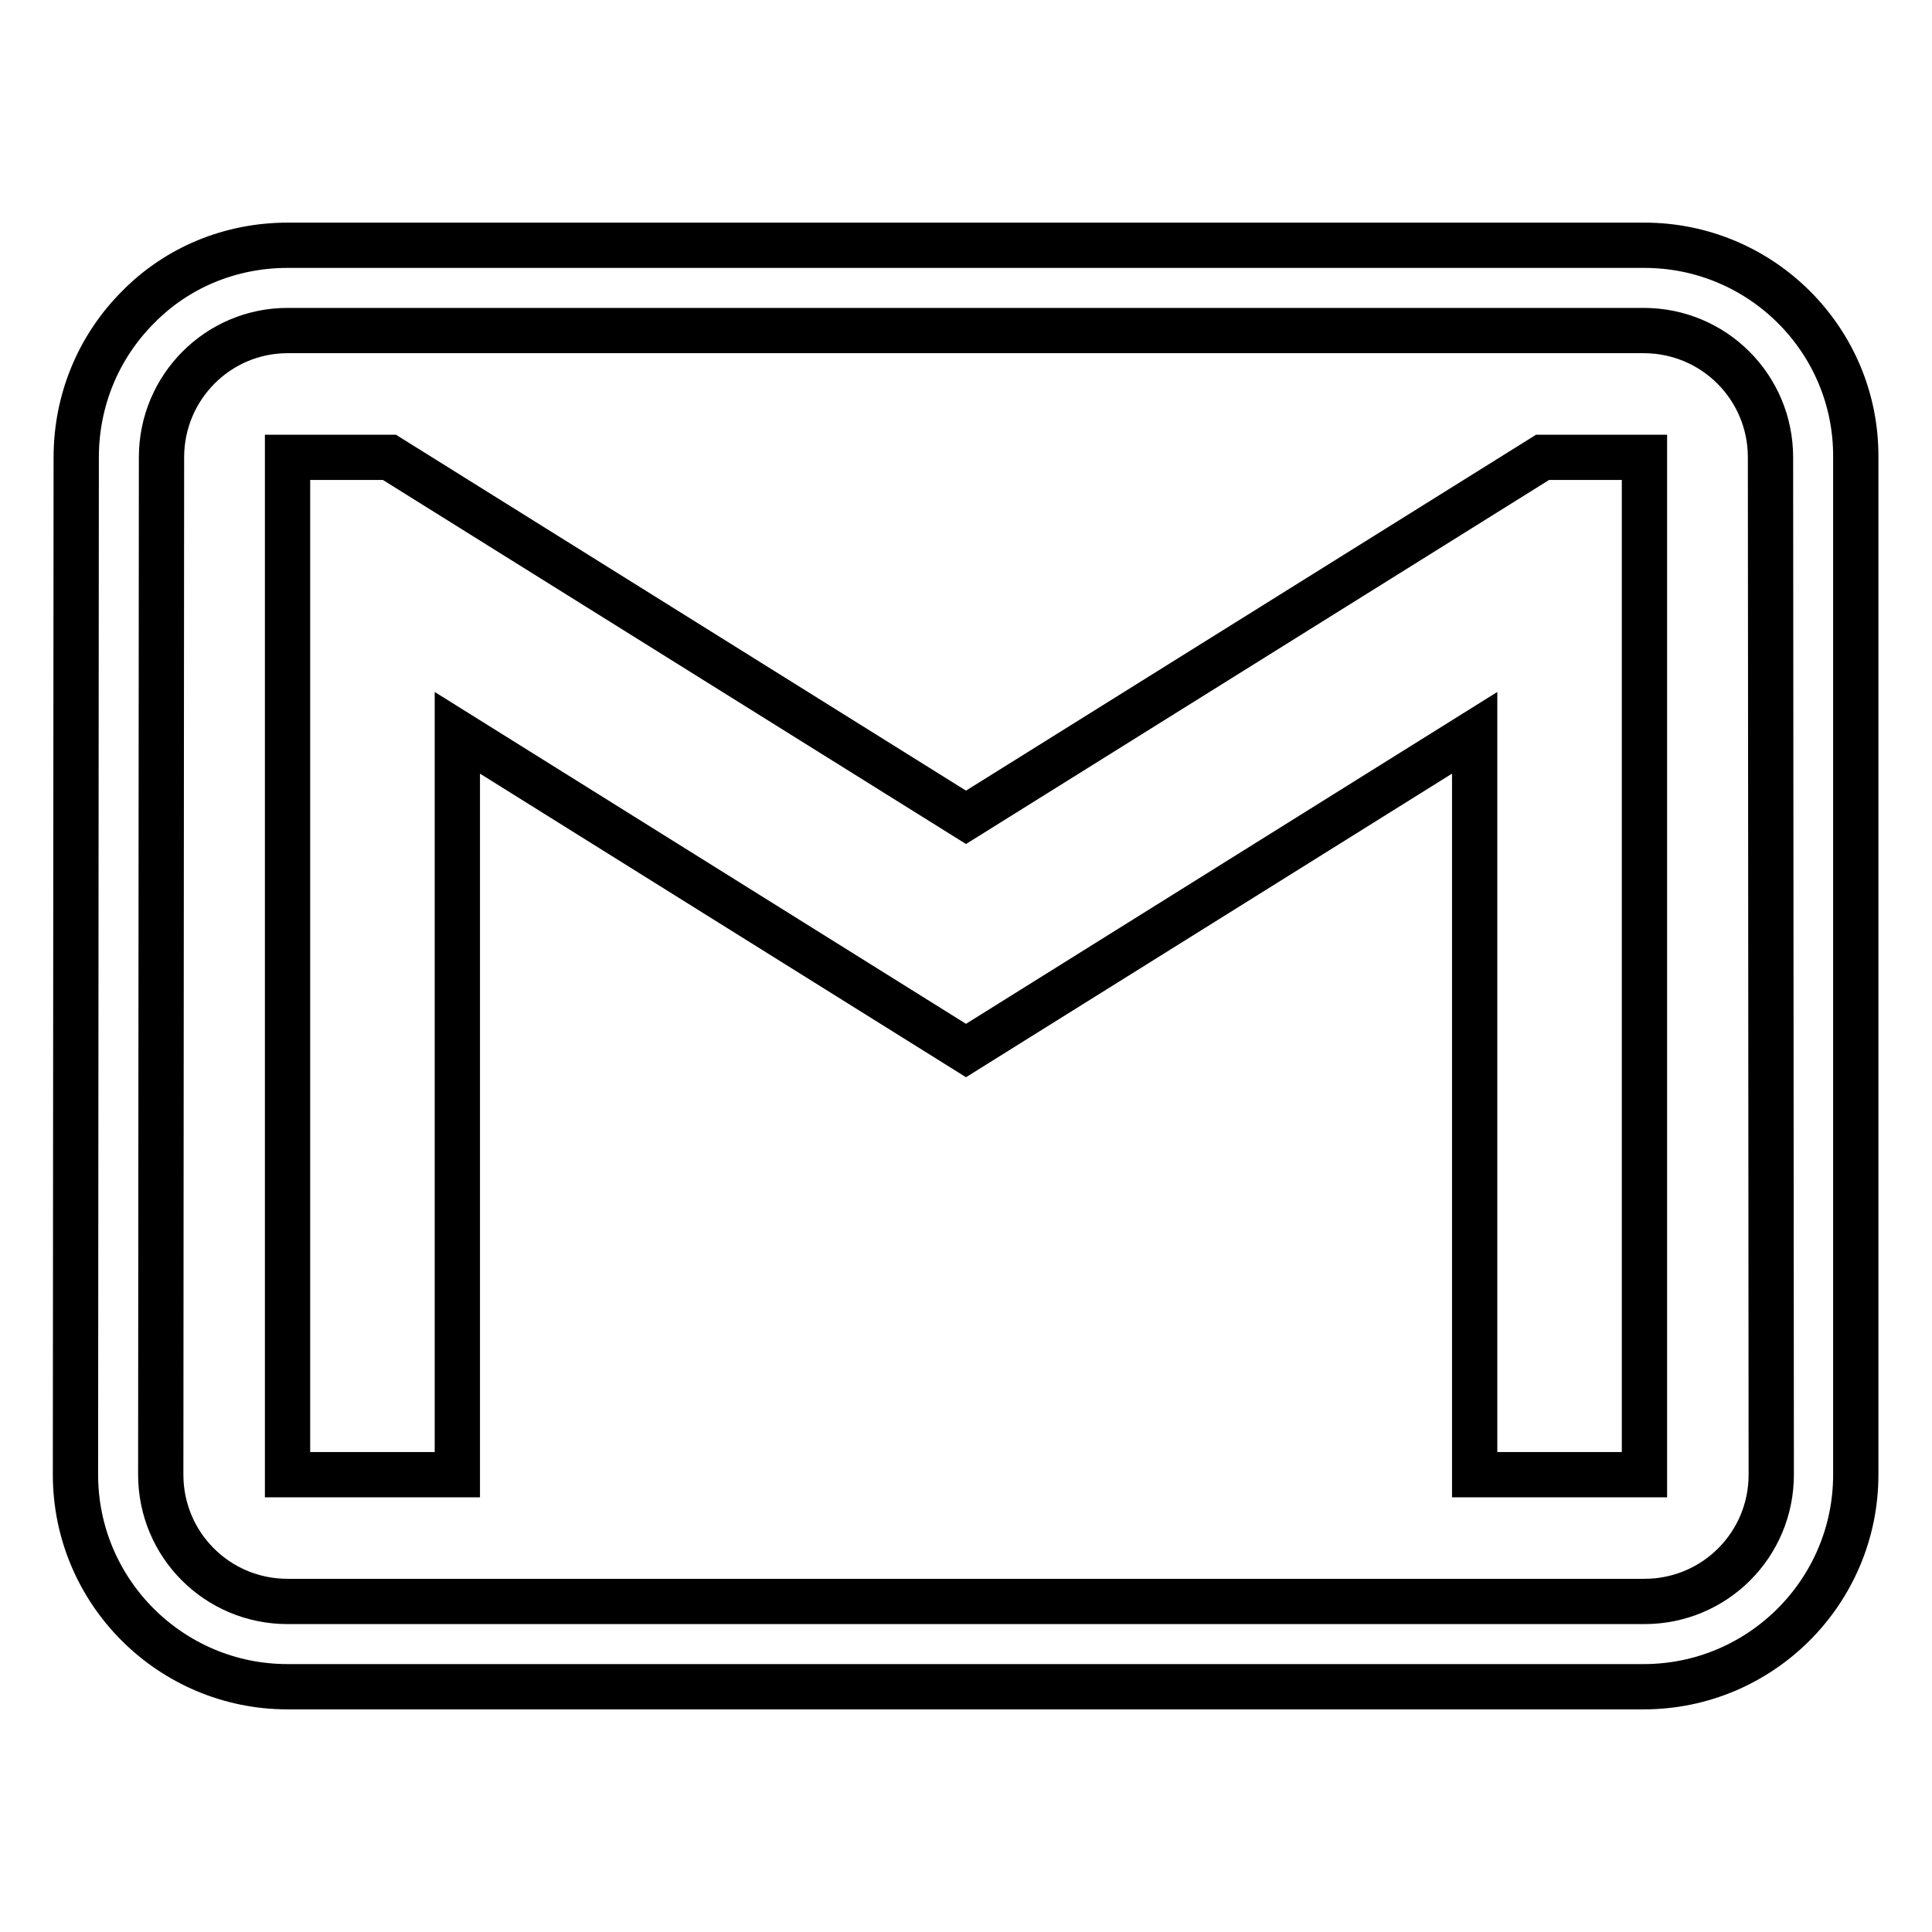 <?xml version="1.0" encoding="utf-8"?>
<!-- Svg Vector Icons : http://www.onlinewebfonts.com/icon -->
<!DOCTYPE svg PUBLIC "-//W3C//DTD SVG 1.1//EN" "http://www.w3.org/Graphics/SVG/1.1/DTD/svg11.dtd">
<svg version="1.1" xmlns="http://www.w3.org/2000/svg" xmlns:xlink="http://www.w3.org/1999/xlink" x="0px" y="0px" viewBox="0 0 256 256" enable-background="new 0 0 256 256" xml:space="preserve">
<g> <path stroke-width="6" fill-opacity="0" stroke="#000000"  d="M128,108.3L51.6,60.6H38.1v134.8h22.5V97.1l67.4,42.1l67.4-42.1v98.3h22.5V60.6h-13.5L128,108.3z  M217.9,32.5H38.1c-7.5,0-14.6,2.9-19.8,8.2C13,46,10.1,53.1,10.1,60.6L10,195.4c0,15.5,12.6,28.1,28.1,28.1h179.7 c15.5,0,28.1-12.6,28.1-28.1V60.6C246,45.1,233.4,32.5,217.9,32.5z M234.7,195.4c0,9.3-7.5,16.8-16.8,16.8H38.1 c-9.3,0-16.8-7.5-16.8-16.8l0.1-134.8c0-9.3,7.5-16.8,16.7-16.8h179.7c9.3,0,16.8,7.5,16.8,16.8L234.7,195.4L234.7,195.4z"/></g>
</svg>